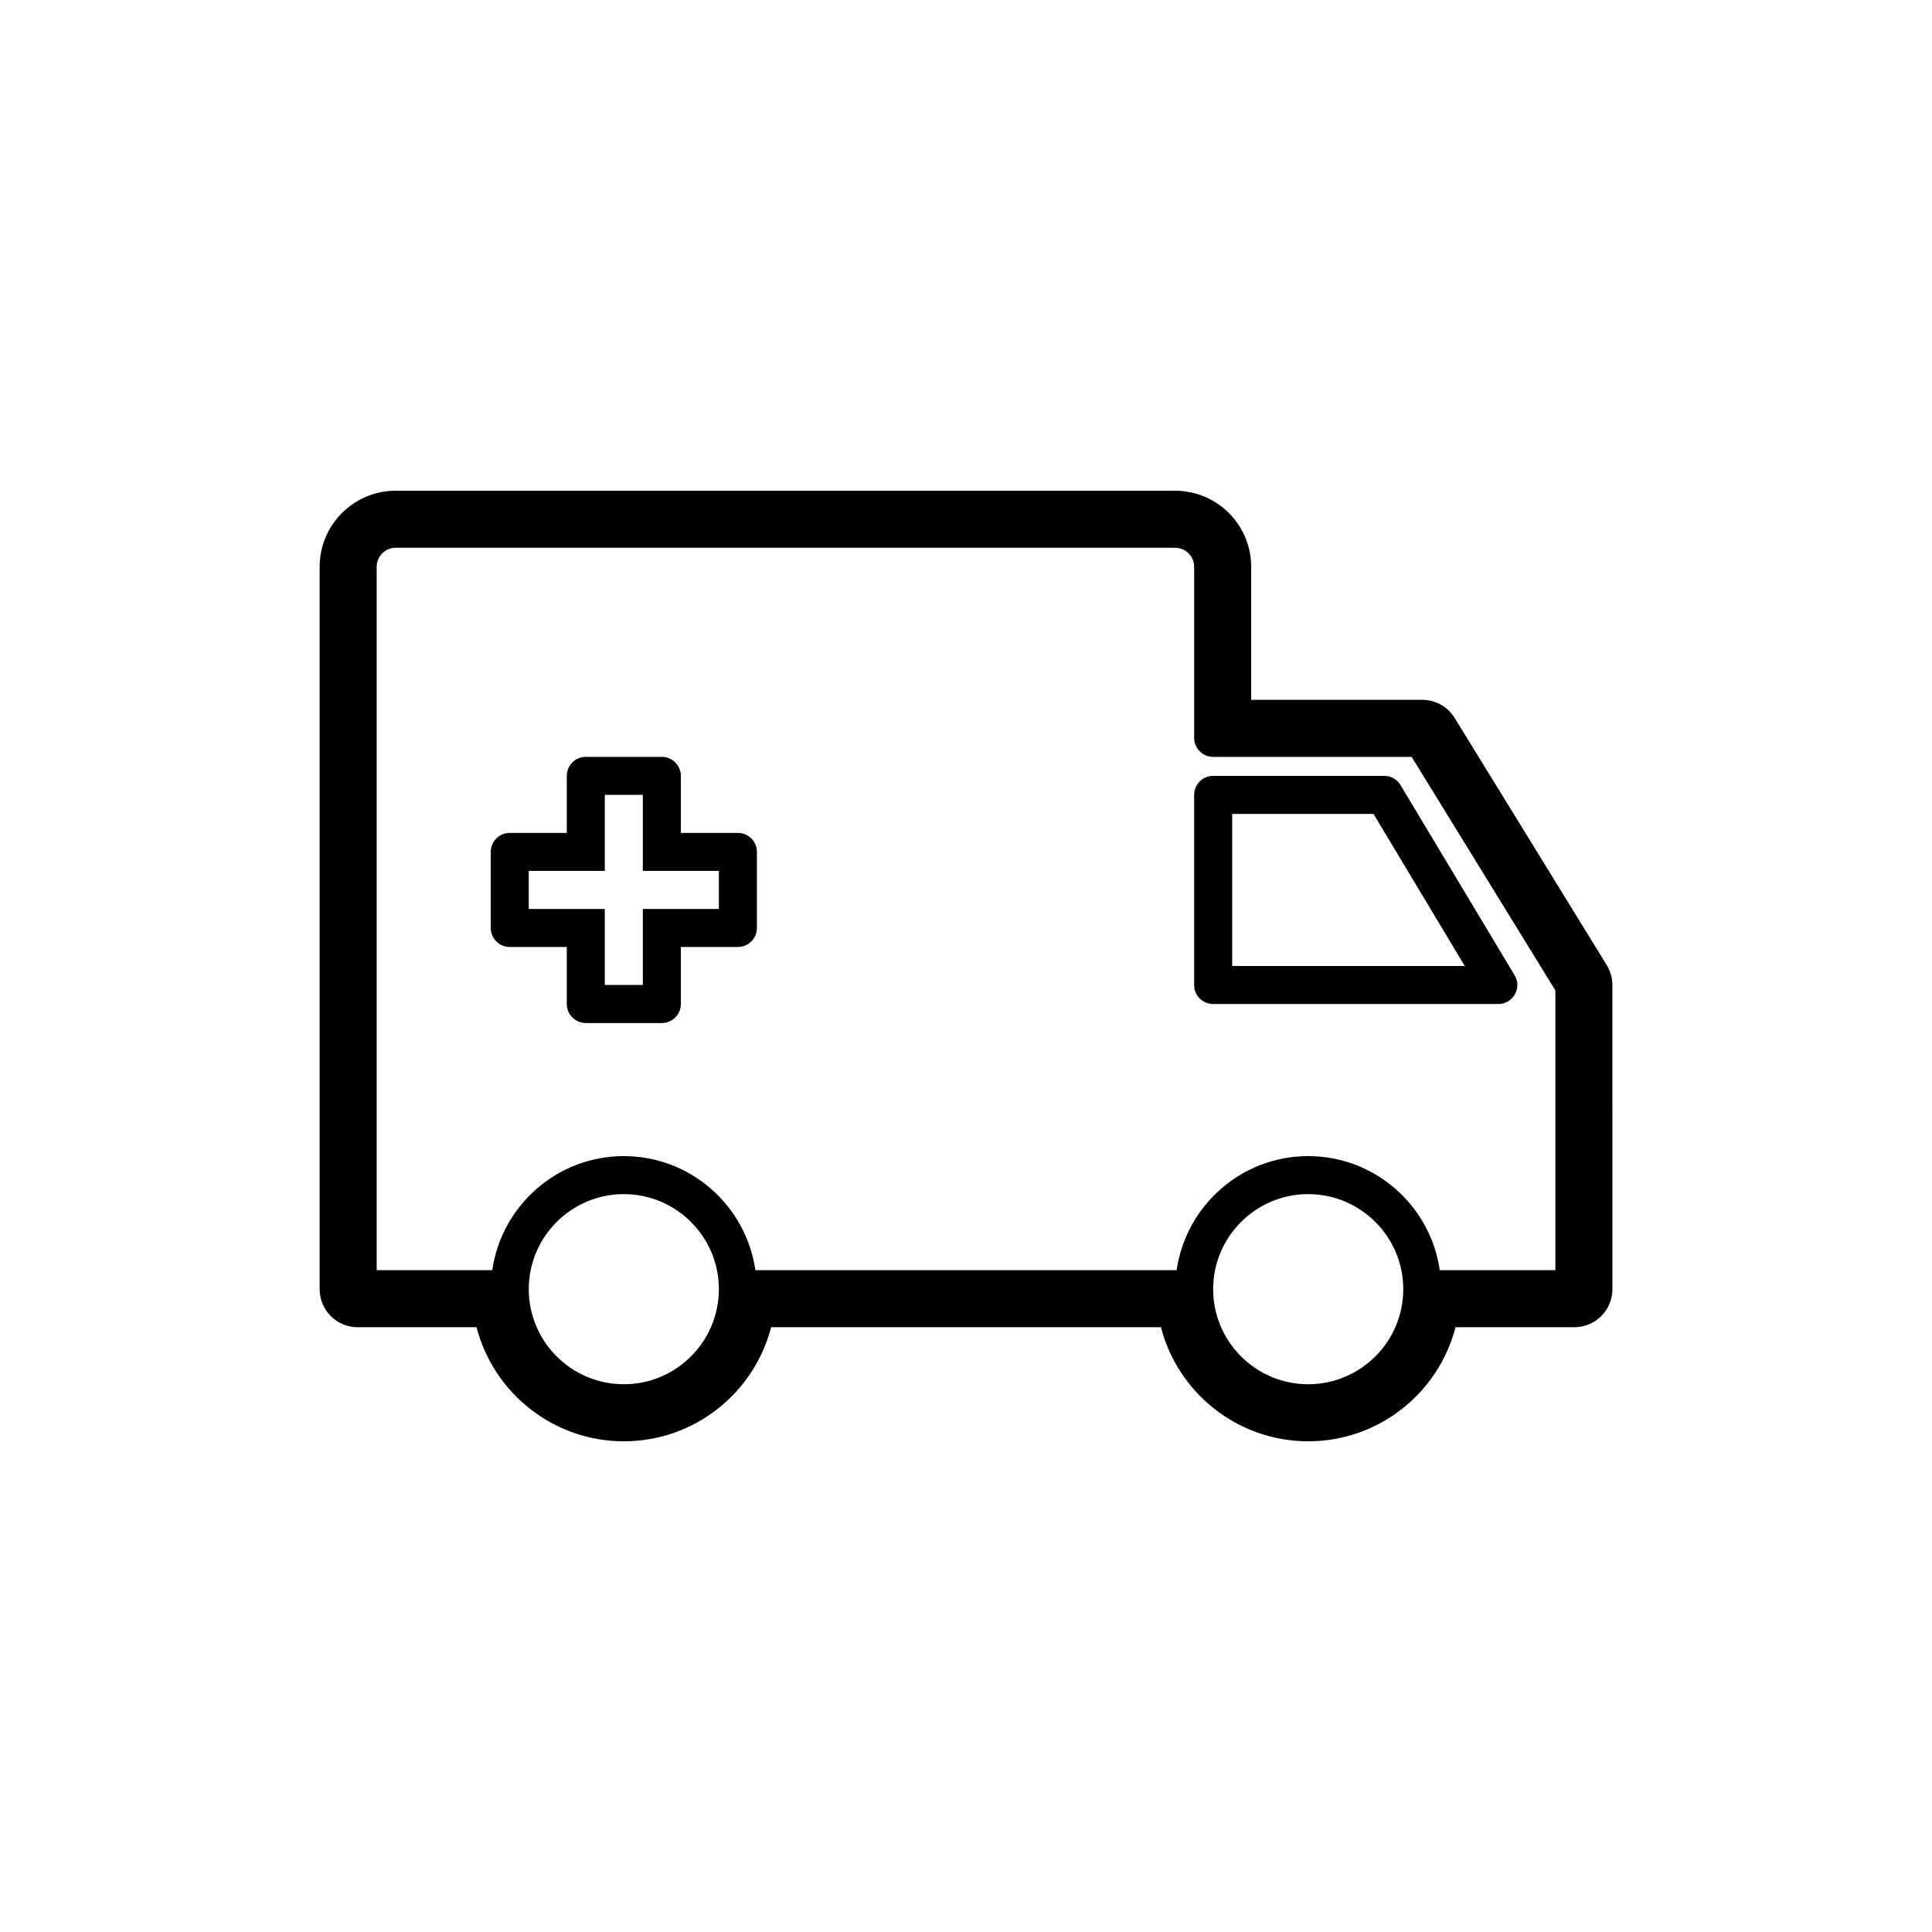 <?xml version="1.0" encoding="UTF-8"?>
<!-- Uploaded to: SVG Repo, www.svgrepo.com, Generator: SVG Repo Mixer Tools -->
<svg fill="#000000" width="800px" height="800px" version="1.1" viewBox="144 144 512 512" xmlns="http://www.w3.org/2000/svg">
 <path d="m569.8 399.76-40.305-65.496c-1.832-2.984-5.078-4.797-8.578-4.797h-45.344v-35.266c0-11.113-9.039-20.152-20.152-20.152h-206.56c-11.113 0-20.152 9.039-20.152 20.152v191.45c0 5.566 4.508 10.078 10.078 10.078h31.504c4.484 17.367 20.285 30.23 39.031 30.23s34.547-12.863 39.031-30.23h103.31c4.484 17.367 20.285 30.23 39.031 30.23s34.547-12.863 39.031-30.23l31.496-0.004c5.566 0 10.078-4.508 10.078-10.078l-0.004-80.609c0-1.863-0.523-3.691-1.496-5.277zm-79.113 50.621c-17.734 0-32.406 13.164-34.863 30.23h-111.64c-2.457-17.062-17.133-30.23-34.863-30.23s-32.406 13.164-34.863 30.23h-30.633v-186.41c0-2.777 2.262-5.039 5.039-5.039h206.56c2.781 0 5.039 2.262 5.039 5.039v45.344c0 2.781 2.254 5.039 5.039 5.039h52.602l38.082 61.879v74.148h-30.633c-2.457-17.066-17.129-30.23-34.863-30.23zm0 60.457c-13.891 0-25.191-11.301-25.191-25.191s11.301-25.191 25.191-25.191 25.191 11.301 25.191 25.191-11.301 25.191-25.191 25.191zm-181.37 0c-13.891 0-25.191-11.301-25.191-25.191s11.301-25.191 25.191-25.191 25.191 11.301 25.191 25.191-11.301 25.191-25.191 25.191zm30.23-146.11h-15.113v-15.113c0-2.781-2.258-5.039-5.039-5.039h-20.152c-2.781 0-5.039 2.258-5.039 5.039v15.113h-15.113c-2.781 0-5.039 2.258-5.039 5.039v20.152c0 2.781 2.258 5.039 5.039 5.039h15.113v15.113c0 2.781 2.258 5.039 5.039 5.039h20.152c2.781 0 5.039-2.258 5.039-5.039v-15.113h15.113c2.781 0 5.039-2.258 5.039-5.039v-20.152c-0.004-2.781-2.258-5.039-5.039-5.039zm-5.039 20.152h-20.152v20.152h-10.078v-20.152h-20.152v-10.078h20.152v-20.152h10.078v20.152h20.152zm180.65-32.82c-0.906-1.52-2.543-2.445-4.316-2.445h-45.344c-2.785 0-5.039 2.258-5.039 5.039v50.383c0 2.781 2.254 5.039 5.039 5.039h75.57c3.894 0 6.344-4.262 4.316-7.629zm-44.621 47.938v-40.305h37.453l24.188 40.305z"/>
</svg>